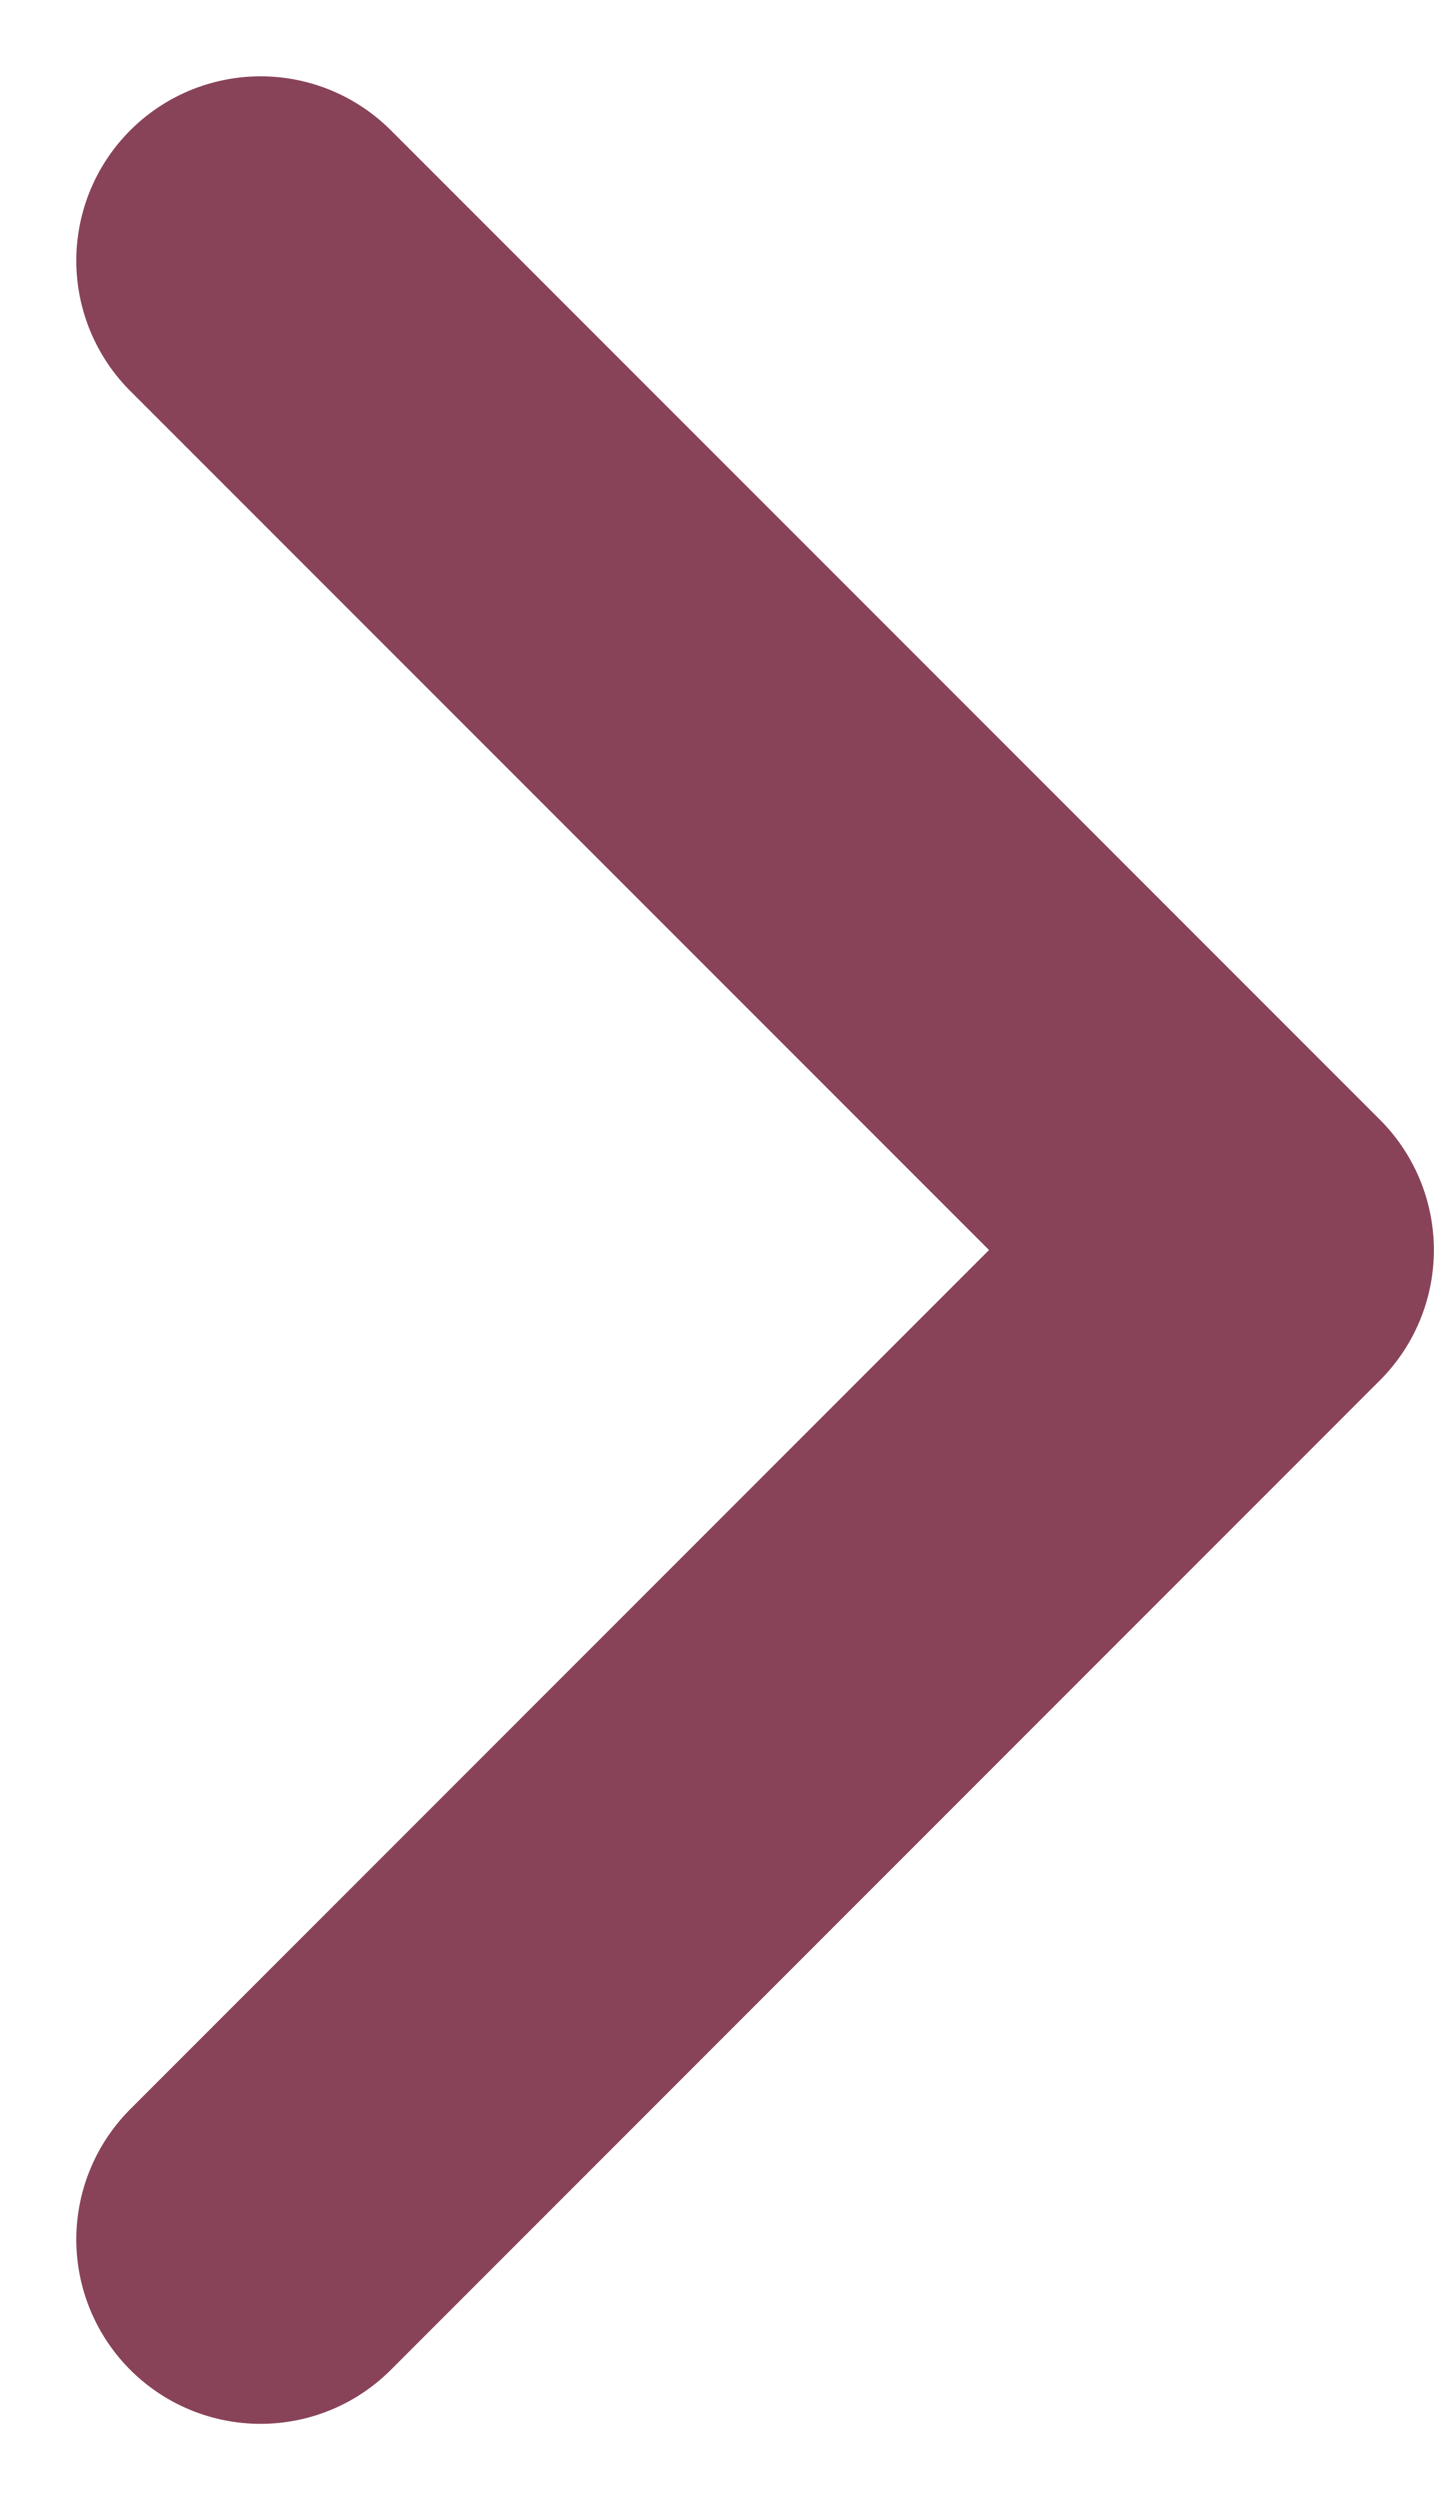 <svg xmlns="http://www.w3.org/2000/svg" width="11.673" height="20.346" viewBox="0 0 11.673 20.346"><path d="M2175.386,1578.242l-8.051,8.052,8.051,8.051" transform="translate(2177.507 1596.466) rotate(180)" fill="none" stroke="#894359" stroke-linecap="round" stroke-linejoin="round" stroke-width="3"/></svg>